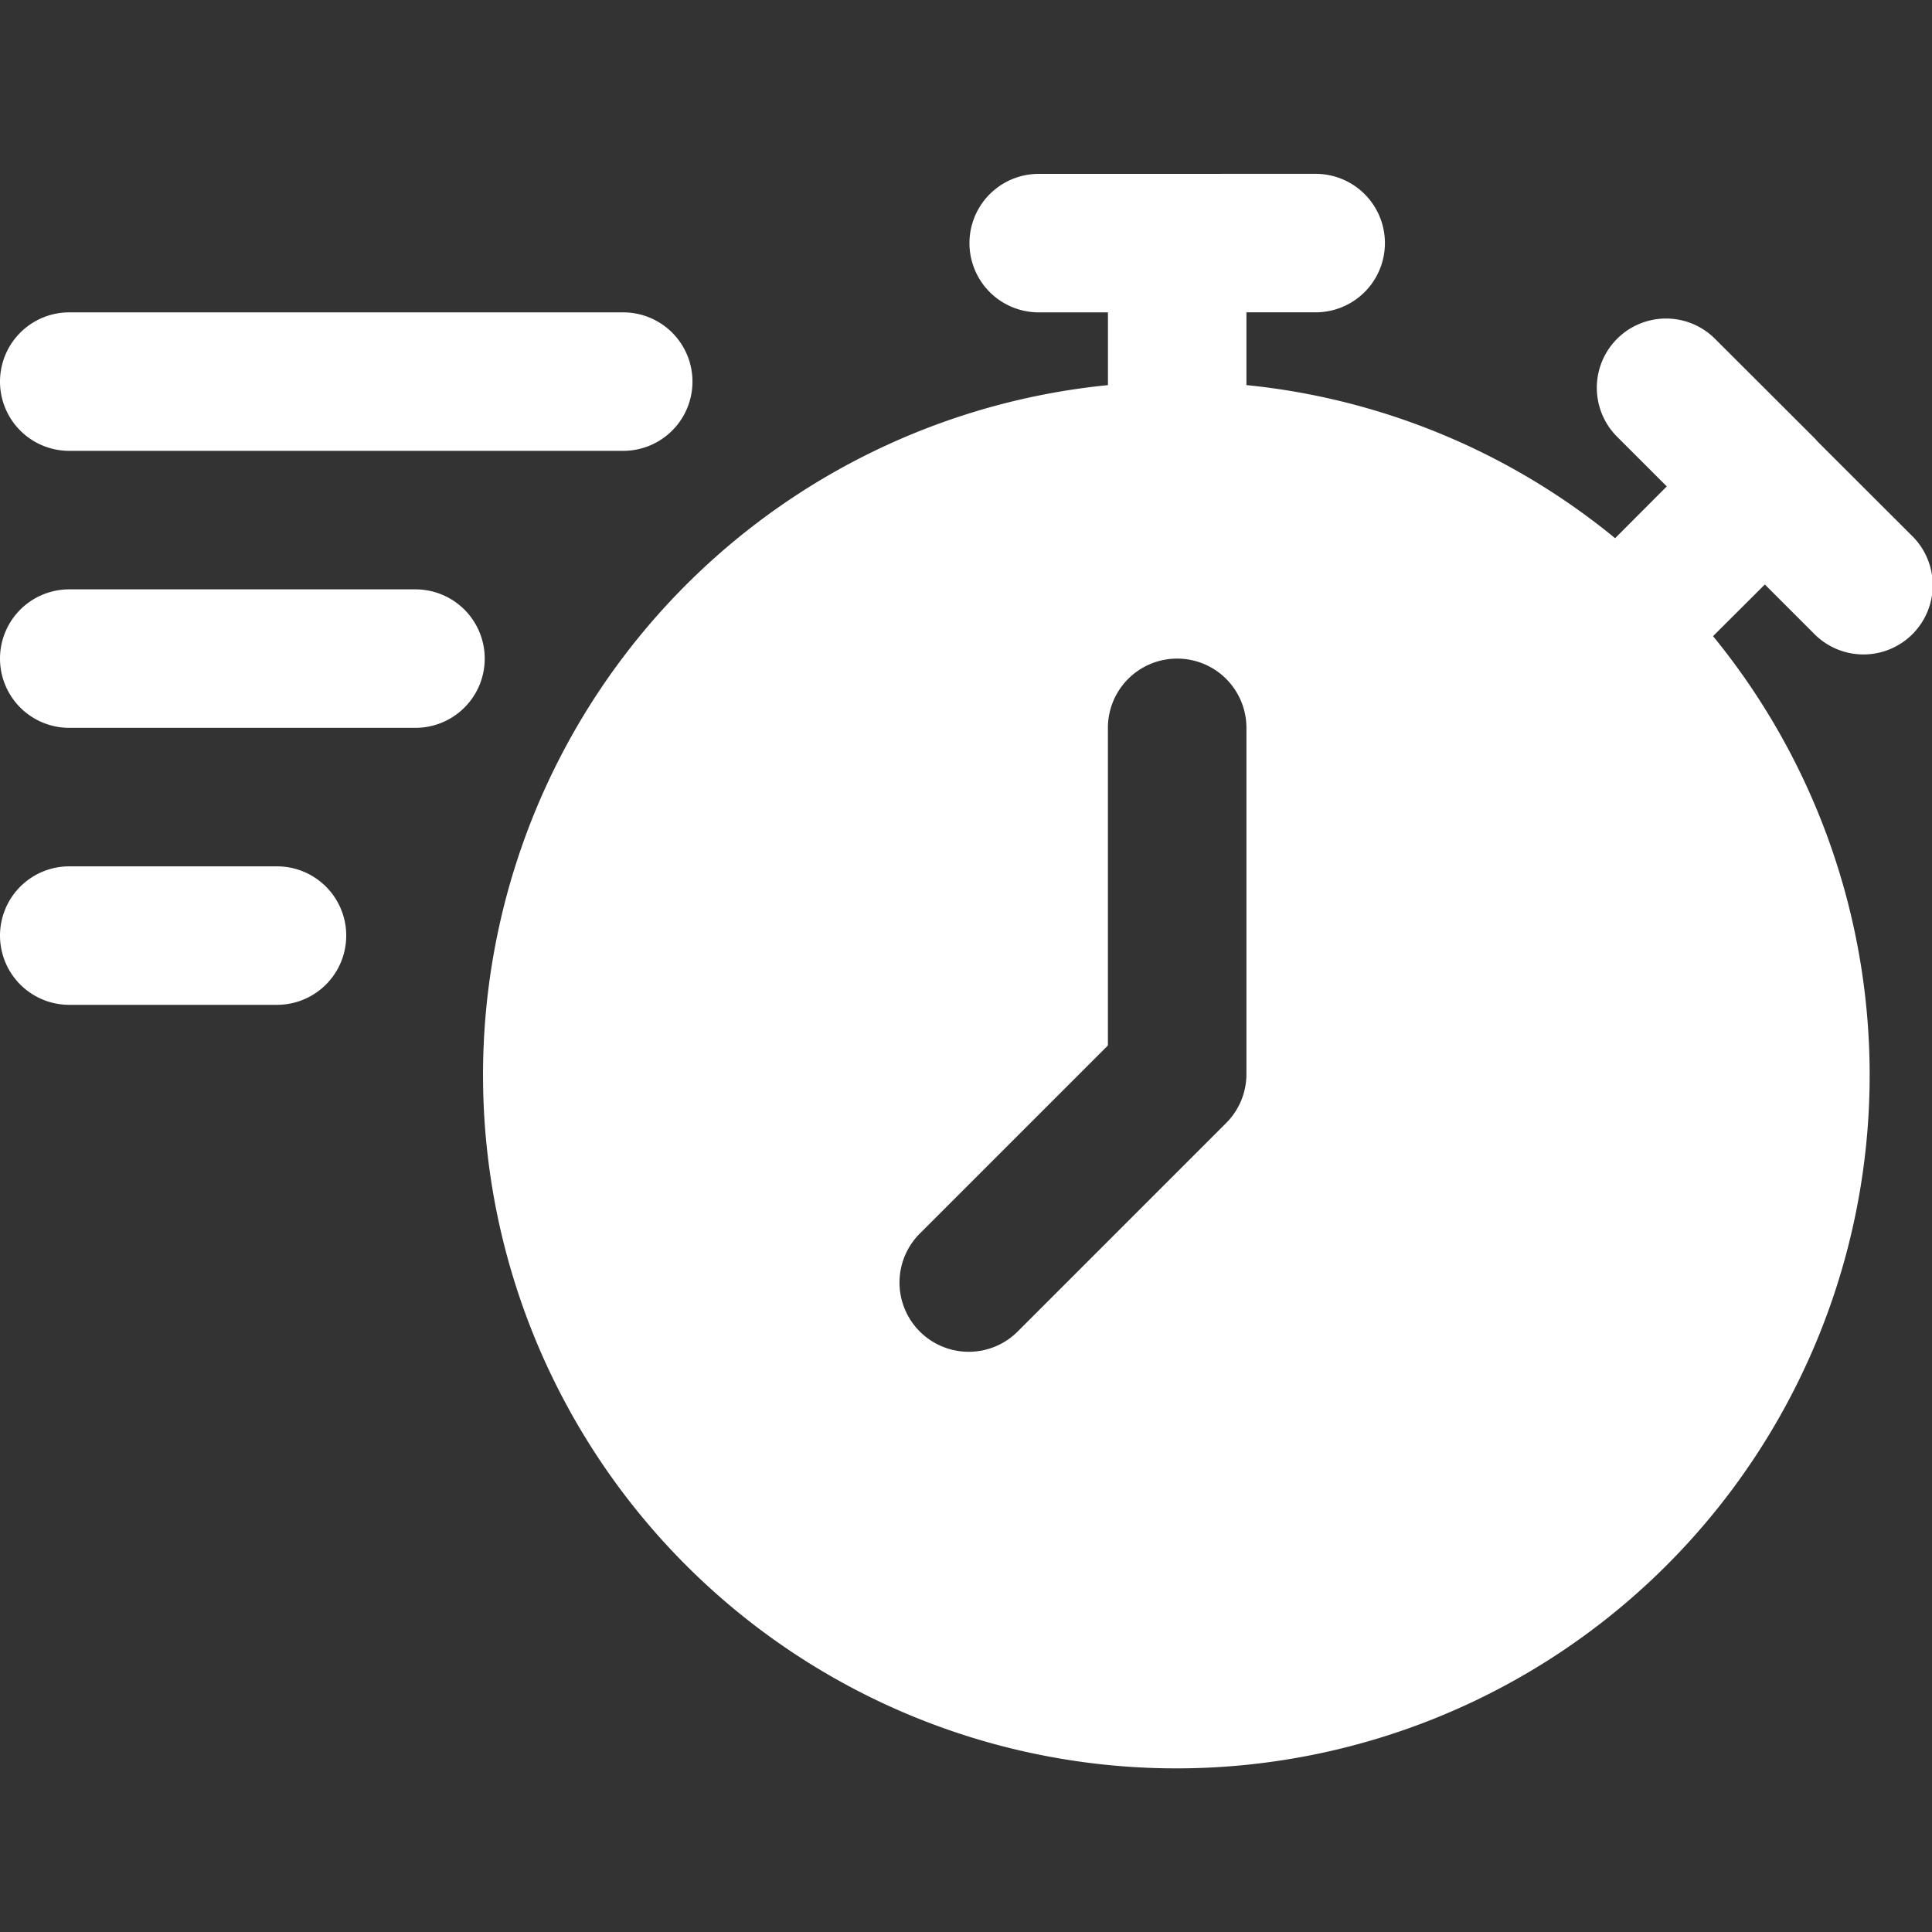 <?xml version="1.0" encoding="UTF-8"?> <svg xmlns="http://www.w3.org/2000/svg" xmlns:xlink="http://www.w3.org/1999/xlink" width="100" height="100" viewBox="0 0 100 100"><rect x="0" y="0" width="100" height="100" fill="#333333" stroke="none"/><defs><clipPath id="clip-icon-stop-watch-white-v01"><rect width="100" height="100"></rect></clipPath></defs><g id="icon-stop-watch-white-v01" clip-path="url(#clip-icon-stop-watch-white-v01)"><g id="layer1" transform="translate(-398 -96)"><path id="path15577" d="M401.584,115a3.584,3.584,0,1,0,0,7.168h10.753a3.584,3.584,0,0,0,0-7.168Z" transform="translate(0 25.842)" fill="#fff" fill-rule="evenodd"></path><path id="path15575" d="M401.584,111a3.584,3.584,0,1,0,0,7.168h17.921a3.584,3.584,0,0,0,0-7.168Z" transform="translate(0 15.505)" fill="#fff" fill-rule="evenodd"></path><path id="path15573" d="M401.584,107a3.584,3.584,0,1,0,0,7.168h28.674a3.584,3.584,0,1,0,0-7.168Z" transform="translate(0 5.168)" fill="#fff" fill-rule="evenodd"></path><path id="path15538" d="M433.674,105a3.584,3.584,0,1,0,0,7.168h3.584v3.766a35.886,35.886,0,1,0,31.32,12.993l2.681-2.674,2.534,2.534a3.584,3.584,0,1,0,5.068-5.068l-4.893-4.886c-.027-.033-.055-.066-.084-.1l-5.167-5.159a3.584,3.584,0,1,0-5.068,5.068l2.534,2.534-2.674,2.681a35.684,35.684,0,0,0-19.083-7.925v-3.766h3.584a3.584,3.584,0,1,0,0-7.168Zm7.168,25.089a3.584,3.584,0,0,1,3.584,3.584v17.921a3.582,3.582,0,0,1-1.049,2.534l-10.753,10.753a3.584,3.584,0,1,1-5.068-5.068l9.7-9.7V133.674A3.584,3.584,0,0,1,440.842,130.089Z" transform="translate(18.089 0)" fill="#fff" fill-rule="evenodd"></path></g></g></svg> 